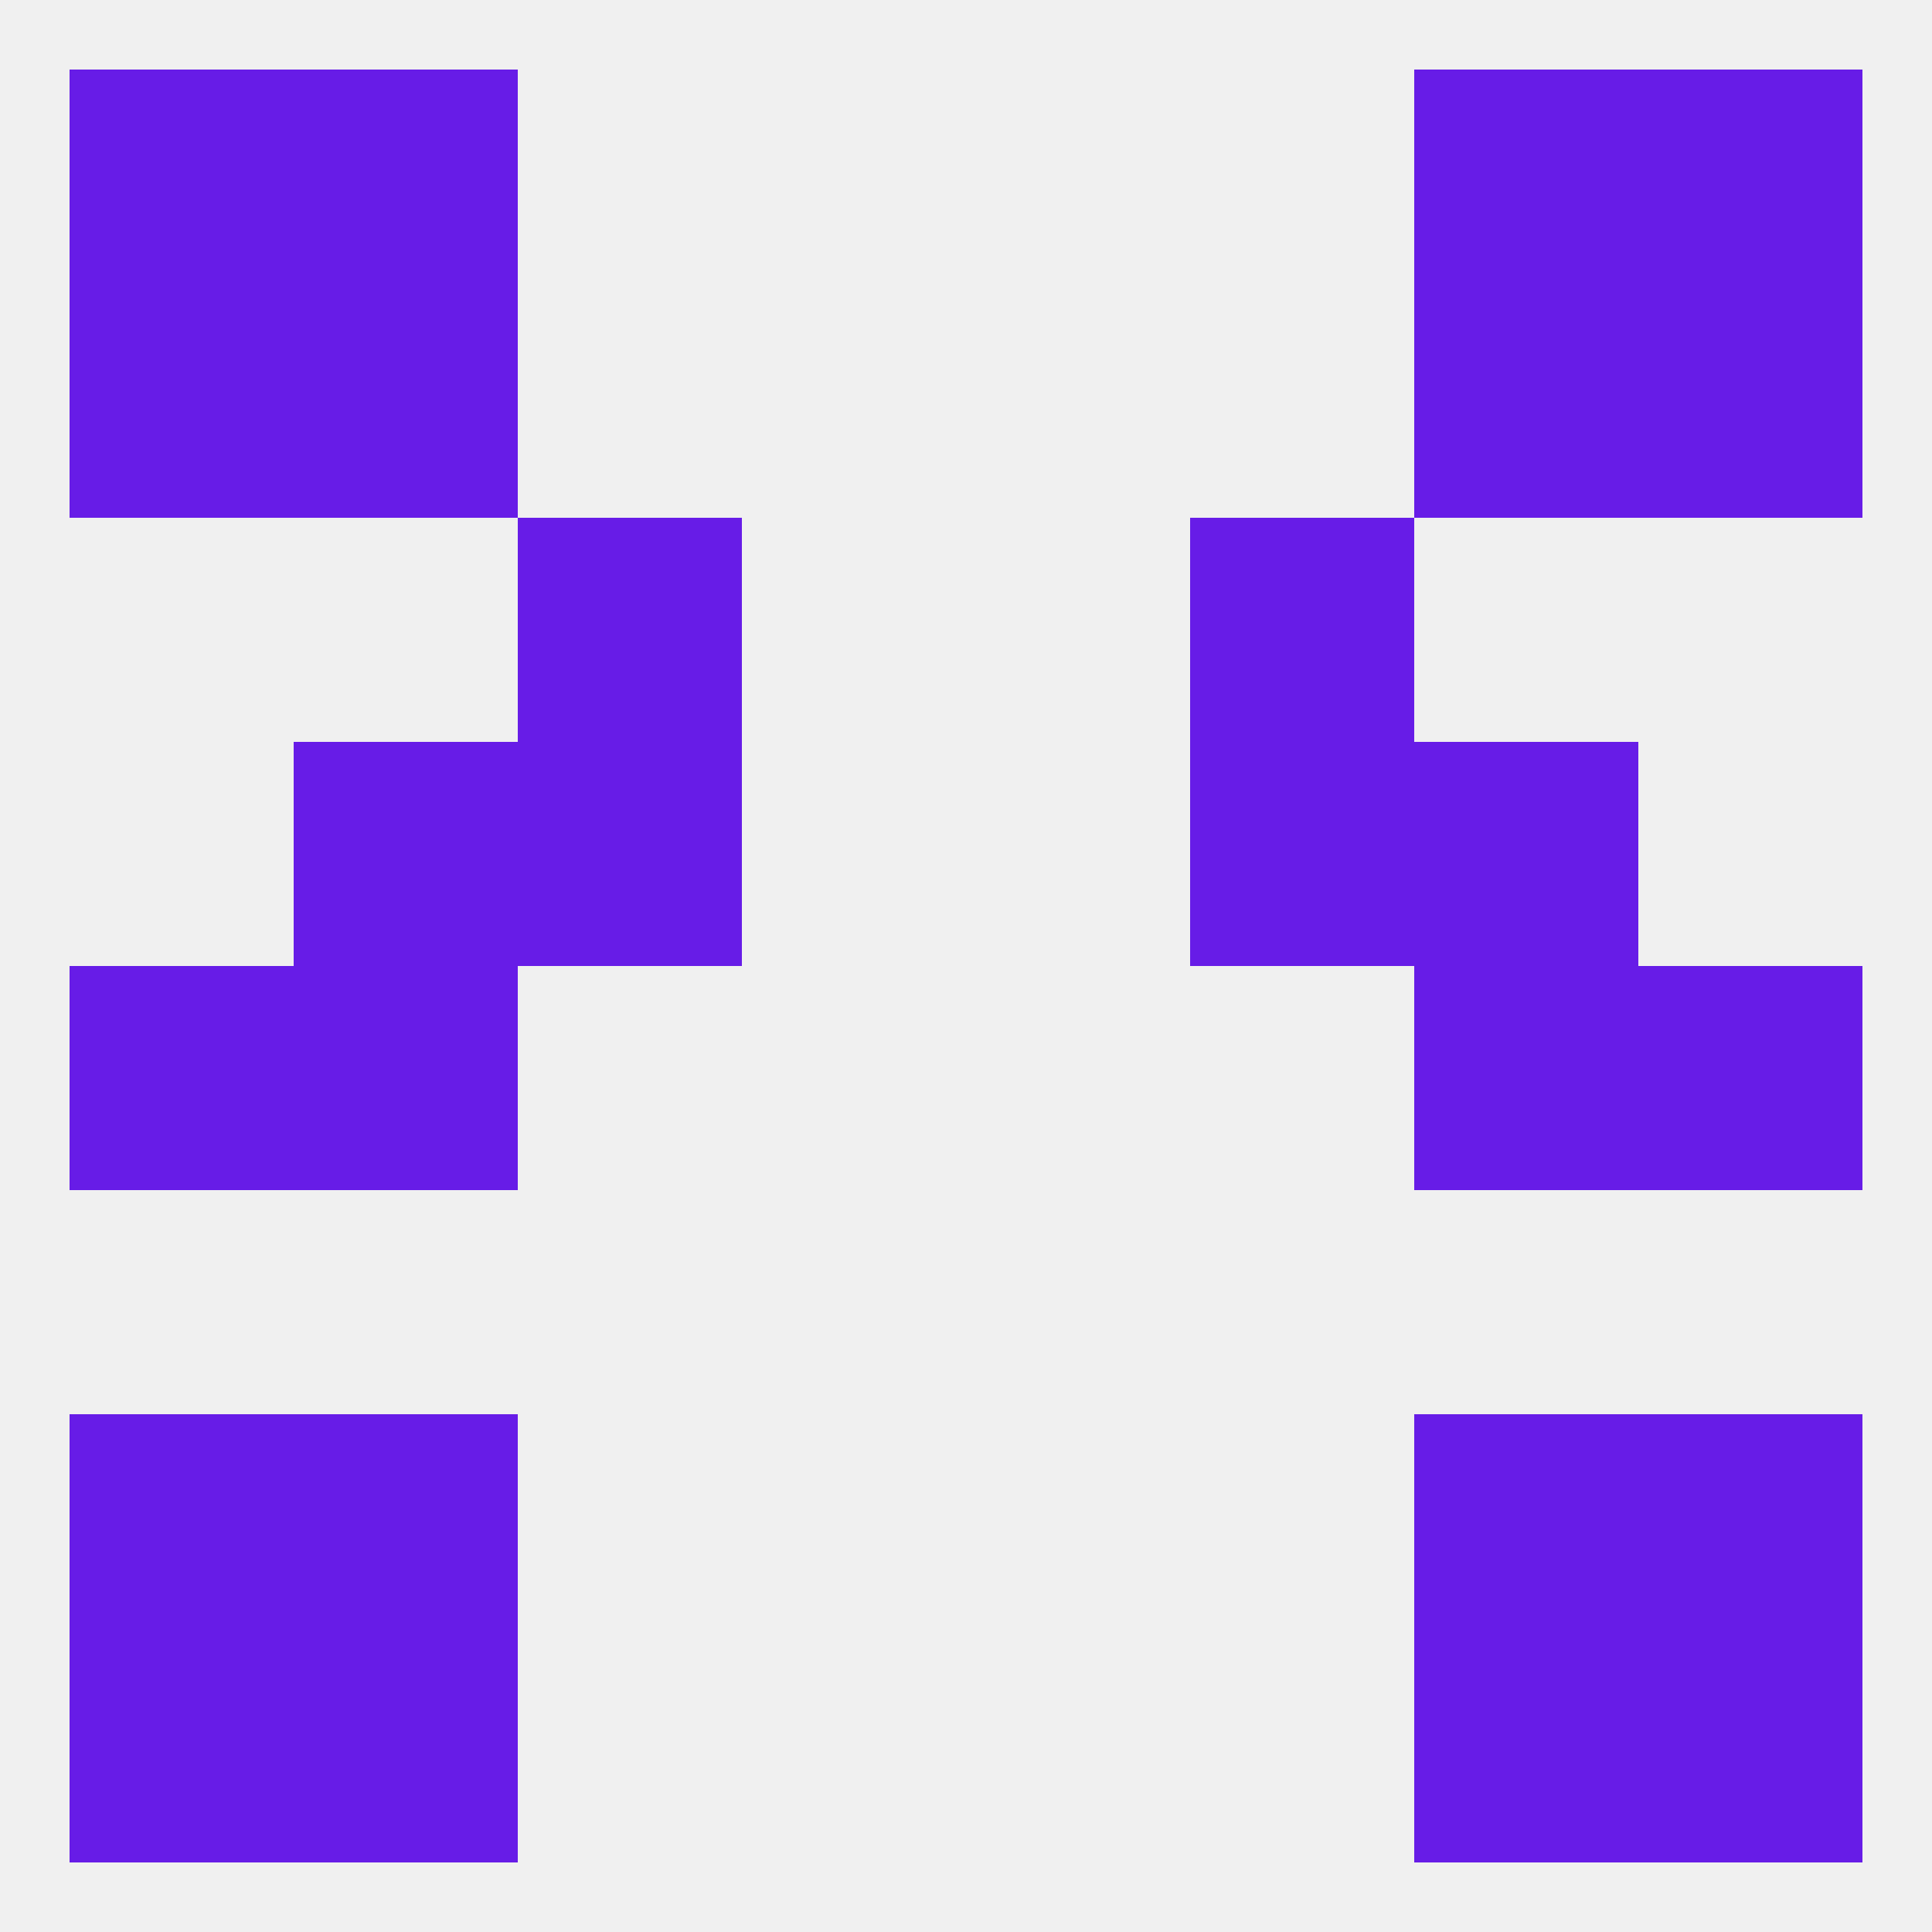 
<!--   <?xml version="1.0"?> -->
<svg version="1.1" baseprofile="full" xmlns="http://www.w3.org/2000/svg" xmlns:xlink="http://www.w3.org/1999/xlink" xmlns:ev="http://www.w3.org/2001/xml-events" width="250" height="250" viewBox="0 0 250 250" >
	<rect width="100%" height="100%" fill="rgba(240,240,240,255)"/>

	<rect x="9" y="125" width="29" height="29" fill="rgba(103,28,231,255)"/>
	<rect x="212" y="125" width="29" height="29" fill="rgba(103,28,231,255)"/>
	<rect x="38" y="125" width="29" height="29" fill="rgba(103,28,231,255)"/>
	<rect x="183" y="125" width="29" height="29" fill="rgba(103,28,231,255)"/>
	<rect x="212" y="183" width="29" height="29" fill="rgba(103,28,231,255)"/>
	<rect x="38" y="183" width="29" height="29" fill="rgba(103,28,231,255)"/>
	<rect x="183" y="183" width="29" height="29" fill="rgba(103,28,231,255)"/>
	<rect x="9" y="183" width="29" height="29" fill="rgba(103,28,231,255)"/>
	<rect x="38" y="212" width="29" height="29" fill="rgba(103,28,231,255)"/>
	<rect x="183" y="212" width="29" height="29" fill="rgba(103,28,231,255)"/>
	<rect x="9" y="212" width="29" height="29" fill="rgba(103,28,231,255)"/>
	<rect x="212" y="212" width="29" height="29" fill="rgba(103,28,231,255)"/>
	<rect x="9" y="9" width="29" height="29" fill="rgba(103,28,231,255)"/>
	<rect x="212" y="9" width="29" height="29" fill="rgba(103,28,231,255)"/>
	<rect x="38" y="9" width="29" height="29" fill="rgba(103,28,231,255)"/>
	<rect x="183" y="9" width="29" height="29" fill="rgba(103,28,231,255)"/>
	<rect x="9" y="38" width="29" height="29" fill="rgba(103,28,231,255)"/>
	<rect x="212" y="38" width="29" height="29" fill="rgba(103,28,231,255)"/>
	<rect x="38" y="38" width="29" height="29" fill="rgba(103,28,231,255)"/>
	<rect x="183" y="38" width="29" height="29" fill="rgba(103,28,231,255)"/>
	<rect x="67" y="67" width="29" height="29" fill="rgba(103,28,231,255)"/>
	<rect x="154" y="67" width="29" height="29" fill="rgba(103,28,231,255)"/>
	<rect x="67" y="96" width="29" height="29" fill="rgba(103,28,231,255)"/>
	<rect x="154" y="96" width="29" height="29" fill="rgba(103,28,231,255)"/>
	<rect x="38" y="96" width="29" height="29" fill="rgba(103,28,231,255)"/>
	<rect x="183" y="96" width="29" height="29" fill="rgba(103,28,231,255)"/>
</svg>
